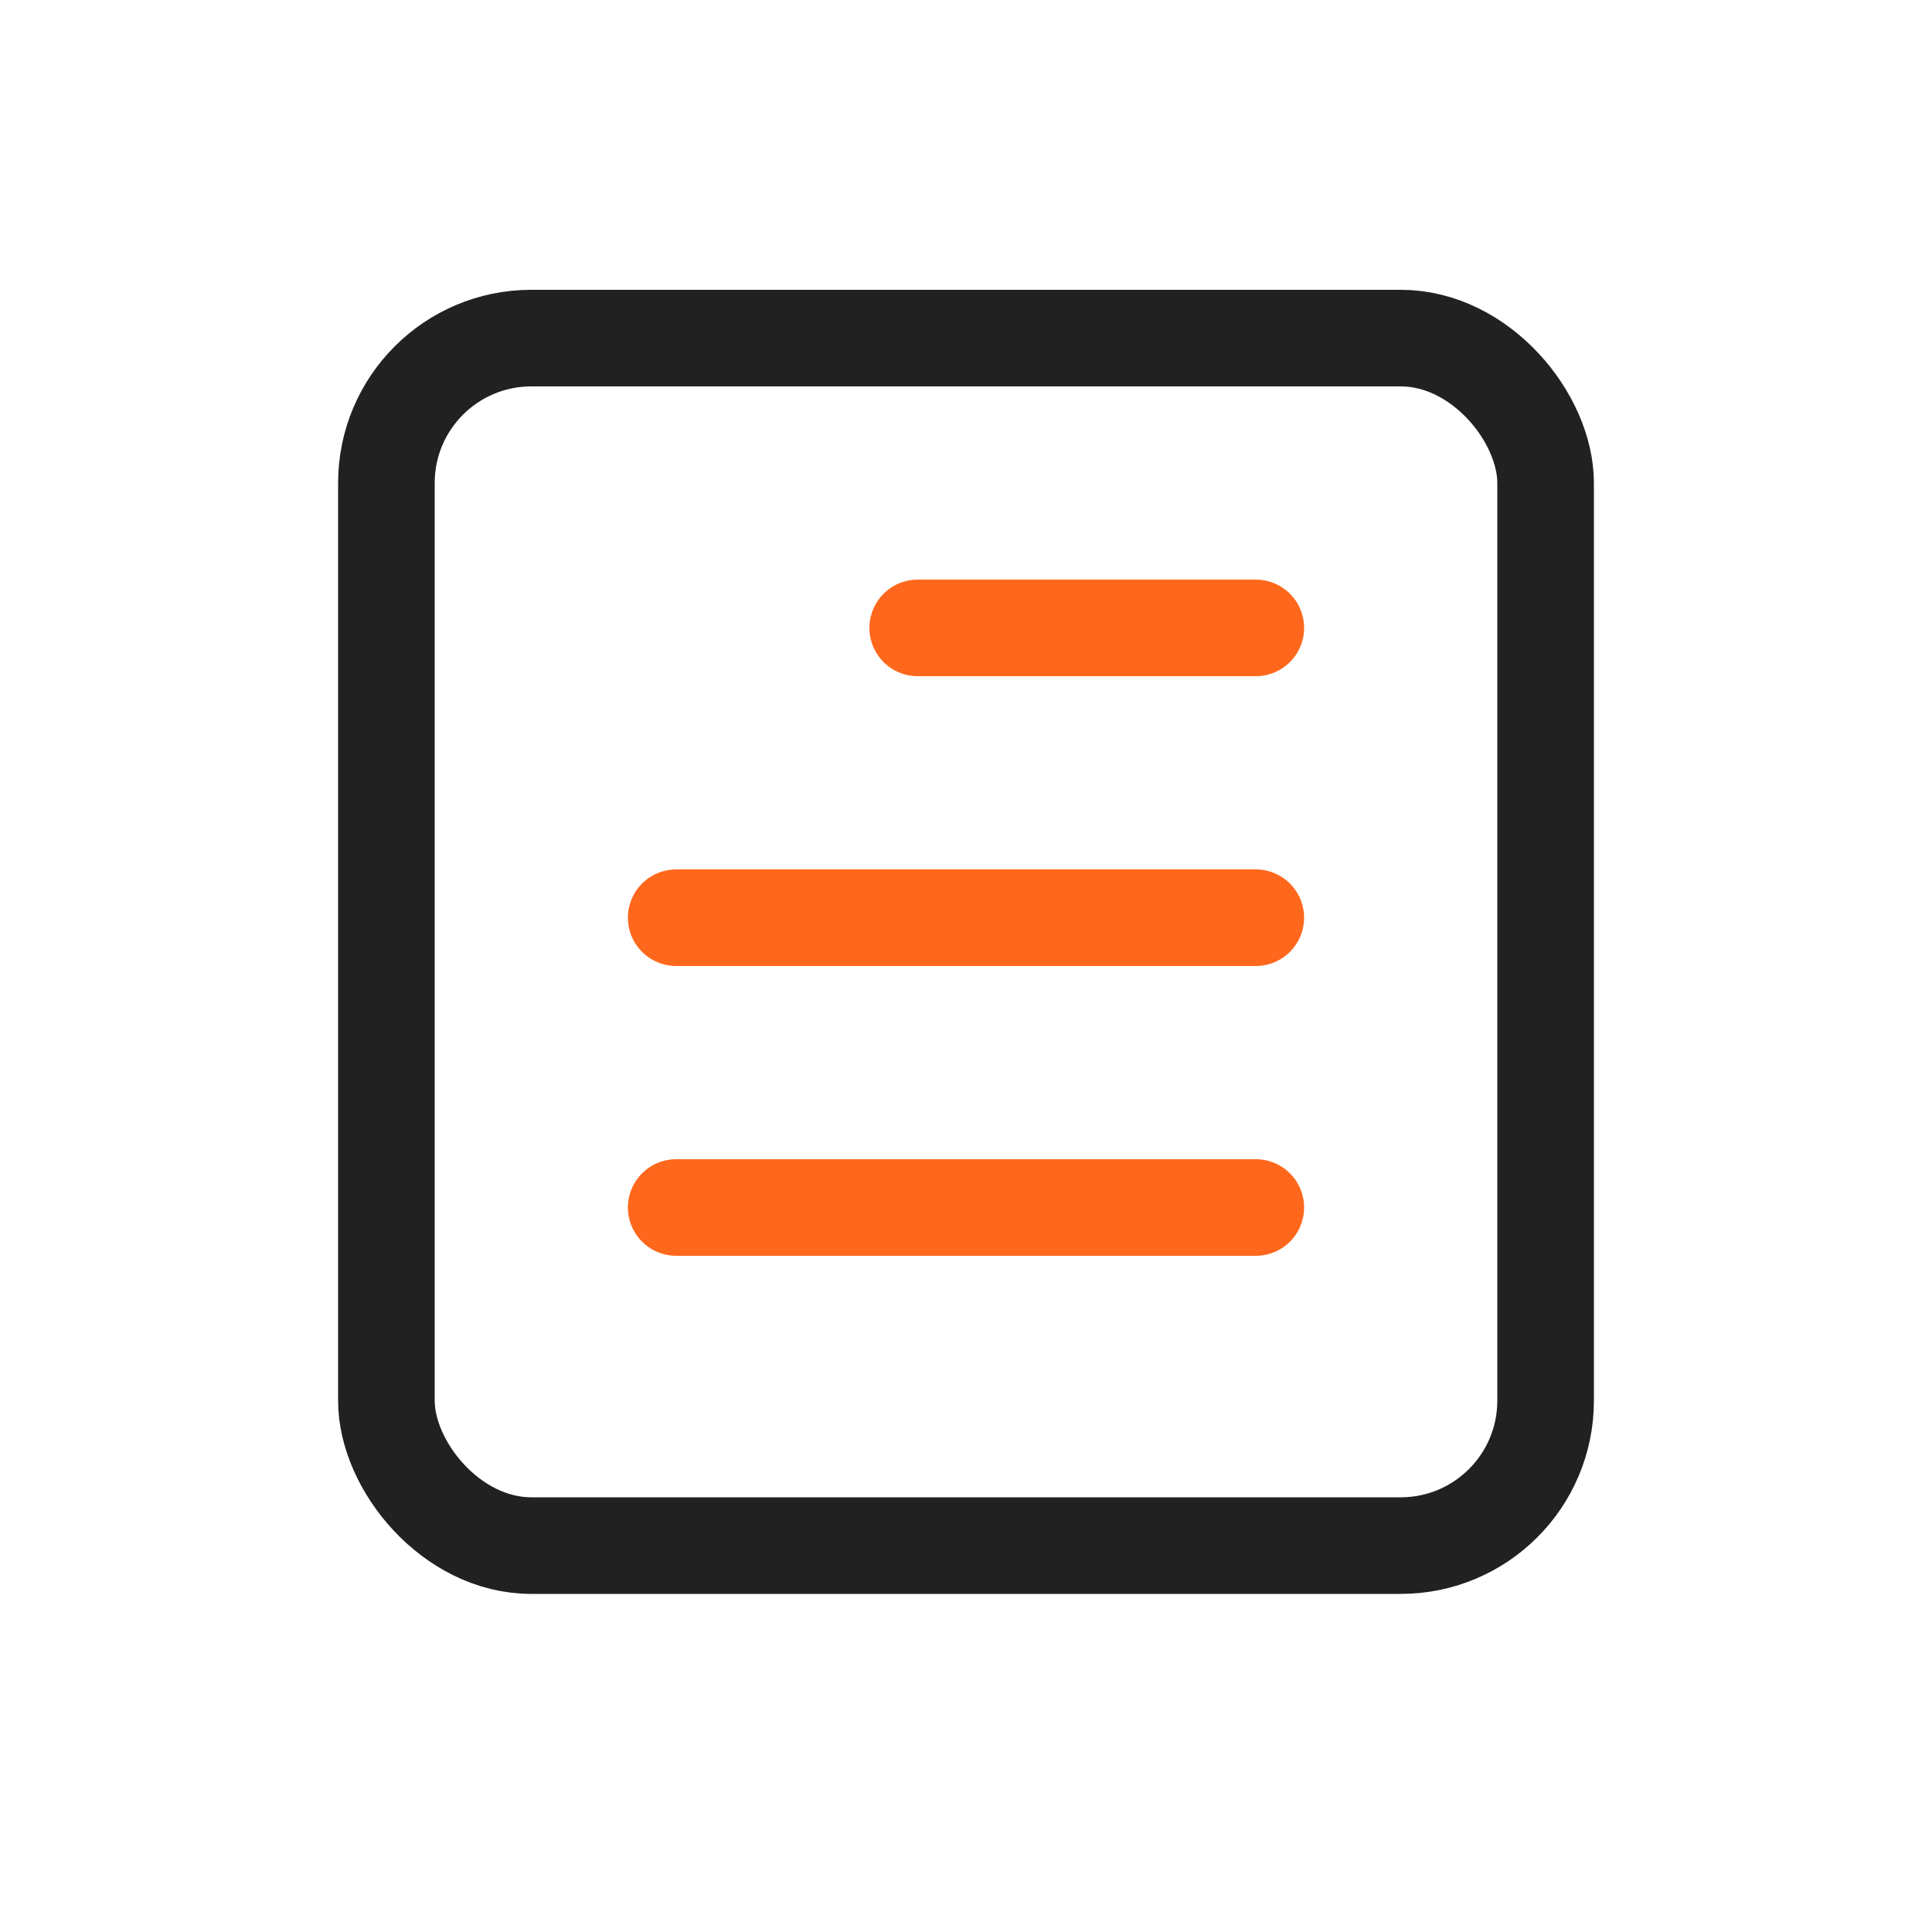 <svg width="40" height="40" viewBox="0 0 40 40" fill="none" xmlns="http://www.w3.org/2000/svg">
<rect x="8" y="7" width="24" height="25" rx="3" stroke="#212121" stroke-width="2"/>
<path d="M19 13H26" stroke="#FF681C" stroke-width="2" stroke-linecap="round"/>
<path d="M14 19H26" stroke="#FF681C" stroke-width="2" stroke-linecap="round"/>
<path d="M14 25H26" stroke="#FF681C" stroke-width="2" stroke-linecap="round"/>
</svg>
